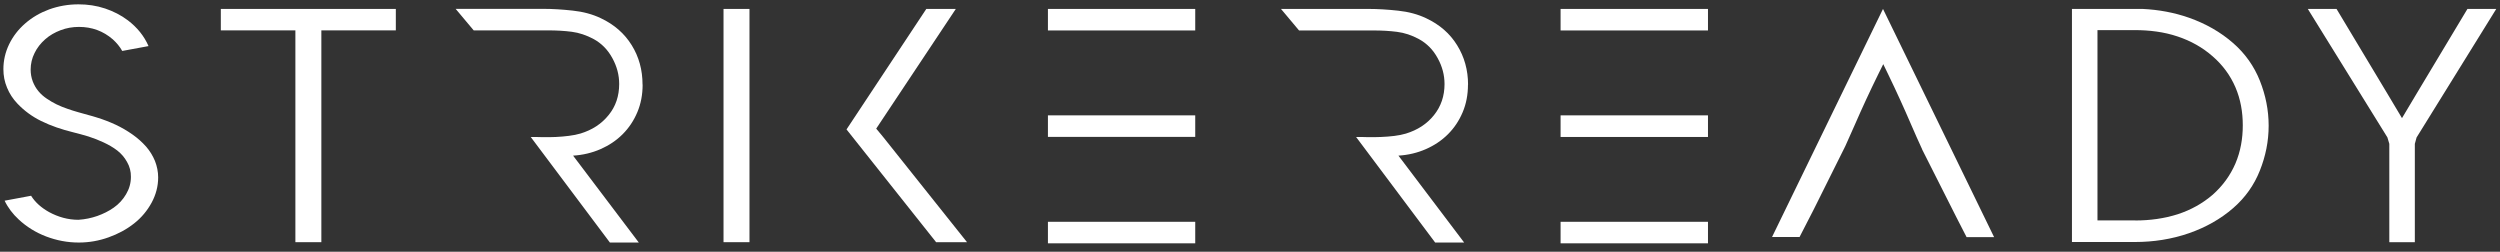 <svg width="288" height="29" viewBox="0 0 288 29" fill="none" xmlns="http://www.w3.org/2000/svg">
<rect x="0" y="0" width="288" height="29" fill="#333333" stroke="none"/>
<g clip-path="url(#clip0_5_89)">
<path fill-rule="evenodd" clip-rule="evenodd" d="M97.519 14.909L107.84 27.899H111.4L101.73 15.769L100.94 14.819L101.63 13.779L110.11 1.029H106.71L97.519 14.909Z" fill="white"/>
<path d="M86.34 1.029H83.35V27.899H86.34V1.029Z" fill="white"/>
<path fill-rule="evenodd" clip-rule="evenodd" d="M25.439 1.029V3.499H34.029V27.899H37.02V3.499H45.599V1.029H25.439Z" fill="white"/>
<path fill-rule="evenodd" clip-rule="evenodd" d="M3.591 22.55L0.531 23.12C0.921 23.93 1.471 24.65 2.151 25.28C3.061 26.13 4.131 26.79 5.311 27.24C6.521 27.7 7.771 27.94 9.071 27.94C10.261 27.94 11.401 27.74 12.511 27.34C13.581 26.96 14.581 26.43 15.461 25.73C16.301 25.07 16.971 24.26 17.471 23.34C17.961 22.43 18.221 21.46 18.221 20.44C18.221 19.79 18.091 19.15 17.851 18.54C17.601 17.94 17.261 17.38 16.831 16.89C16.371 16.37 15.841 15.9 15.271 15.5C14.661 15.07 14.011 14.69 13.331 14.37C12.641 14.05 11.921 13.77 11.171 13.54C10.841 13.43 10.501 13.34 10.171 13.25C9.781 13.14 9.381 13.03 8.991 12.92C8.581 12.81 8.171 12.67 7.761 12.53C7.341 12.38 6.911 12.22 6.511 12.02C6.131 11.83 5.761 11.62 5.411 11.38C5.051 11.14 4.711 10.85 4.431 10.51C4.151 10.18 3.941 9.8 3.781 9.4C3.611 8.96 3.531 8.49 3.531 8.02C3.531 7.35 3.681 6.71 3.981 6.11C4.271 5.51 4.691 4.98 5.201 4.53C5.721 4.07 6.321 3.73 6.981 3.48C7.661 3.22 8.371 3.1 9.101 3.1C10.581 3.1 11.881 3.57 12.991 4.53C13.431 4.93 13.801 5.37 14.081 5.87L17.111 5.31C16.601 4.14 15.801 3.16 14.741 2.35C13.951 1.75 13.061 1.3 12.111 0.98C11.121 0.65 10.091 0.5 9.041 0.5C7.881 0.5 6.761 0.69 5.671 1.08C4.641 1.46 3.701 2 2.891 2.71C2.111 3.39 1.491 4.19 1.051 5.1C0.611 6.01 0.391 6.97 0.391 7.97C0.391 8.71 0.521 9.41 0.811 10.1C1.091 10.78 1.491 11.4 2.011 11.94C2.791 12.76 3.701 13.43 4.741 13.94C5.891 14.51 7.141 14.92 8.391 15.23C8.991 15.38 9.591 15.54 10.181 15.72C10.781 15.91 11.361 16.14 11.921 16.4C12.481 16.66 13.031 16.97 13.511 17.34C13.971 17.7 14.351 18.14 14.631 18.65C14.941 19.18 15.091 19.77 15.081 20.37C15.081 21.09 14.891 21.76 14.521 22.38C14.161 22.99 13.691 23.51 13.101 23.92C12.521 24.33 11.881 24.64 11.211 24.88C10.521 25.12 9.801 25.27 9.031 25.32C7.831 25.32 6.701 25 5.651 24.43C4.791 23.95 4.061 23.33 3.561 22.52" fill="white"/>
<path fill-rule="evenodd" clip-rule="evenodd" d="M74.03 9.75C74.03 10.899 73.83 11.96 73.42 12.93C73.01 13.899 72.45 14.739 71.73 15.46C71.01 16.18 70.16 16.75 69.18 17.18C68.2 17.61 67.14 17.86 66.02 17.93L73.59 27.939H70.26L61.14 15.78C61.55 15.78 62 15.78 62.51 15.8C63.01 15.809 63.52 15.8 64.03 15.78C64.55 15.759 65.05 15.71 65.54 15.649C66.03 15.589 66.48 15.499 66.88 15.38C68.22 14.97 69.3 14.27 70.11 13.259C70.93 12.259 71.33 11.059 71.33 9.67C71.33 8.64 71.07 7.65 70.54 6.69C70.02 5.73 69.3 5 68.39 4.5C67.55 4.05 66.71 3.77 65.86 3.66C65.01 3.55 64.11 3.5 63.15 3.5H54.57L52.49 1.02H62.62C63.65 1.02 64.77 1.09 65.97 1.22C67.18 1.35 68.26 1.64 69.22 2.1C70.75 2.82 71.93 3.85 72.77 5.2C73.61 6.55 74.02 8.07 74.02 9.74" fill="white"/>
<path fill-rule="evenodd" clip-rule="evenodd" d="M120.721 25.551V28.031H137.691V25.551H128.951H120.721Z" fill="white"/>
<path fill-rule="evenodd" clip-rule="evenodd" d="M120.721 1.029V3.509H123.711H128.951H137.691V1.029H120.721Z" fill="white"/>
<path fill-rule="evenodd" clip-rule="evenodd" d="M120.721 13.289V15.769H123.711H128.951H137.691V13.289H120.721Z" fill="white"/>
<path fill-rule="evenodd" clip-rule="evenodd" d="M265.859 1.029L275.029 15.829L275.249 16.569V27.899H278.189V16.569L278.389 15.839L287.569 1.029H284.249L278.469 10.659L276.709 13.609L274.949 10.659L269.169 1.029H265.859Z" fill="white"/>
<path fill-rule="evenodd" clip-rule="evenodd" d="M238.689 1.029V27.879H245.949C248.079 27.879 250.179 27.559 252.189 26.859C254.079 26.199 255.799 25.249 257.289 23.949L257.309 23.929C258.669 22.739 259.669 21.319 260.329 19.669C260.999 17.999 261.349 16.269 261.349 14.479C261.349 12.689 260.999 10.959 260.329 9.279C259.669 7.629 258.659 6.199 257.309 5.009L257.289 4.989C255.799 3.679 254.079 2.719 252.189 2.049C250.459 1.439 248.669 1.119 246.849 1.029H238.689ZM245.989 25.389H241.629V3.469H245.919C247.599 3.469 249.289 3.669 250.879 4.209C252.379 4.709 253.739 5.469 254.909 6.499C256.049 7.489 256.929 8.679 257.519 10.049C258.119 11.439 258.369 12.929 258.369 14.439C258.369 15.949 258.119 17.439 257.519 18.839C256.929 20.209 256.059 21.399 254.919 22.419C253.749 23.429 252.399 24.179 250.909 24.669C249.319 25.179 247.659 25.399 245.989 25.399" fill="white"/>
<path fill-rule="evenodd" clip-rule="evenodd" d="M216.921 1.029L204.141 27.299H207.311L208.951 24.109L212.581 16.829C212.961 15.999 213.331 15.169 213.691 14.339C214.531 12.409 215.421 10.489 216.351 8.599L216.951 7.389L217.541 8.609C218.461 10.509 219.331 12.419 220.161 14.349C220.571 15.299 220.991 16.249 221.431 17.199V17.219L225.361 24.999L226.551 27.319H229.721L216.931 1.049L216.921 1.029Z" fill="white"/>
<path fill-rule="evenodd" clip-rule="evenodd" d="M169.11 9.749C169.11 10.899 168.91 11.959 168.5 12.929C168.09 13.899 167.53 14.739 166.81 15.459C166.09 16.179 165.24 16.749 164.26 17.179C163.28 17.609 162.23 17.859 161.1 17.929L168.67 27.939H165.33L156.22 15.779C156.63 15.779 157.08 15.779 157.58 15.799C158.08 15.809 158.59 15.799 159.11 15.779C159.62 15.759 160.13 15.719 160.62 15.659C161.11 15.599 161.56 15.509 161.96 15.389C163.3 14.979 164.38 14.279 165.19 13.269C166 12.259 166.41 11.069 166.41 9.679C166.41 8.649 166.15 7.659 165.62 6.699C165.1 5.739 164.38 5.009 163.47 4.509C162.63 4.049 161.79 3.779 160.94 3.669C160.09 3.559 159.19 3.509 158.23 3.509H149.65L147.57 1.029H157.7C158.73 1.029 159.85 1.099 161.06 1.229C162.27 1.359 163.35 1.649 164.31 2.109C165.84 2.829 167.03 3.859 167.86 5.209C168.7 6.559 169.12 8.079 169.12 9.749" fill="white"/>
<path fill-rule="evenodd" clip-rule="evenodd" d="M179.779 25.551V28.031H196.759V25.551H188.349H179.779Z" fill="white"/>
<path fill-rule="evenodd" clip-rule="evenodd" d="M179.779 1.029V3.509H182.769H188.349H196.759V1.029H179.779Z" fill="white"/>
<path fill-rule="evenodd" clip-rule="evenodd" d="M179.779 13.289V15.779H182.769H188.009H196.759V13.289H179.779Z" fill="white"/>
</g>
<defs>
<clipPath id="clip0_5_89">
<rect width="288" height="29" fill="white"/>
</clipPath>
</defs>
</svg>
